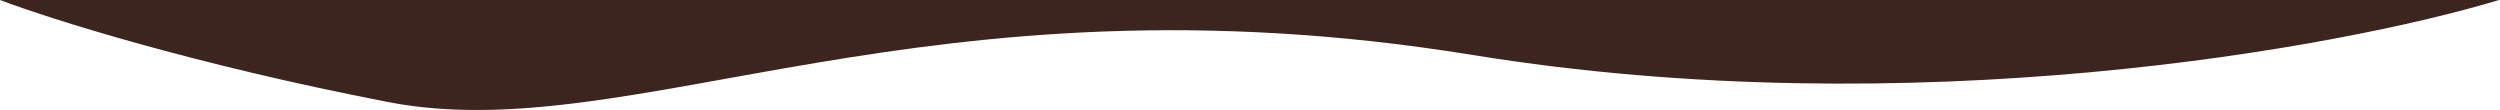 <?xml version="1.0" encoding="UTF-8"?> <svg xmlns="http://www.w3.org/2000/svg" xmlns:xlink="http://www.w3.org/1999/xlink" version="1.1" width="727" height="32" viewBox="0,0,256,11.266"><g fill="#3c251f" fill-rule="nonzero" stroke="none" stroke-width="1" stroke-linecap="butt" stroke-linejoin="miter" stroke-miterlimit="10" stroke-dasharray="" stroke-dashoffset="0" font-family="none" font-weight="none" font-size="none" text-anchor="none" style="mix-blend-mode: normal"><g transform="translate(0,-0.001) scale(0.352,0.352)"><path d="M727,0h-727c14,5.332 56.205,18.738 113.021,29.706c71.02,13.71 155.786,-39.608 315.39,-13.71c127.683,20.718 252.261,-2.031 298.589,-15.996z"></path></g></g></svg> 